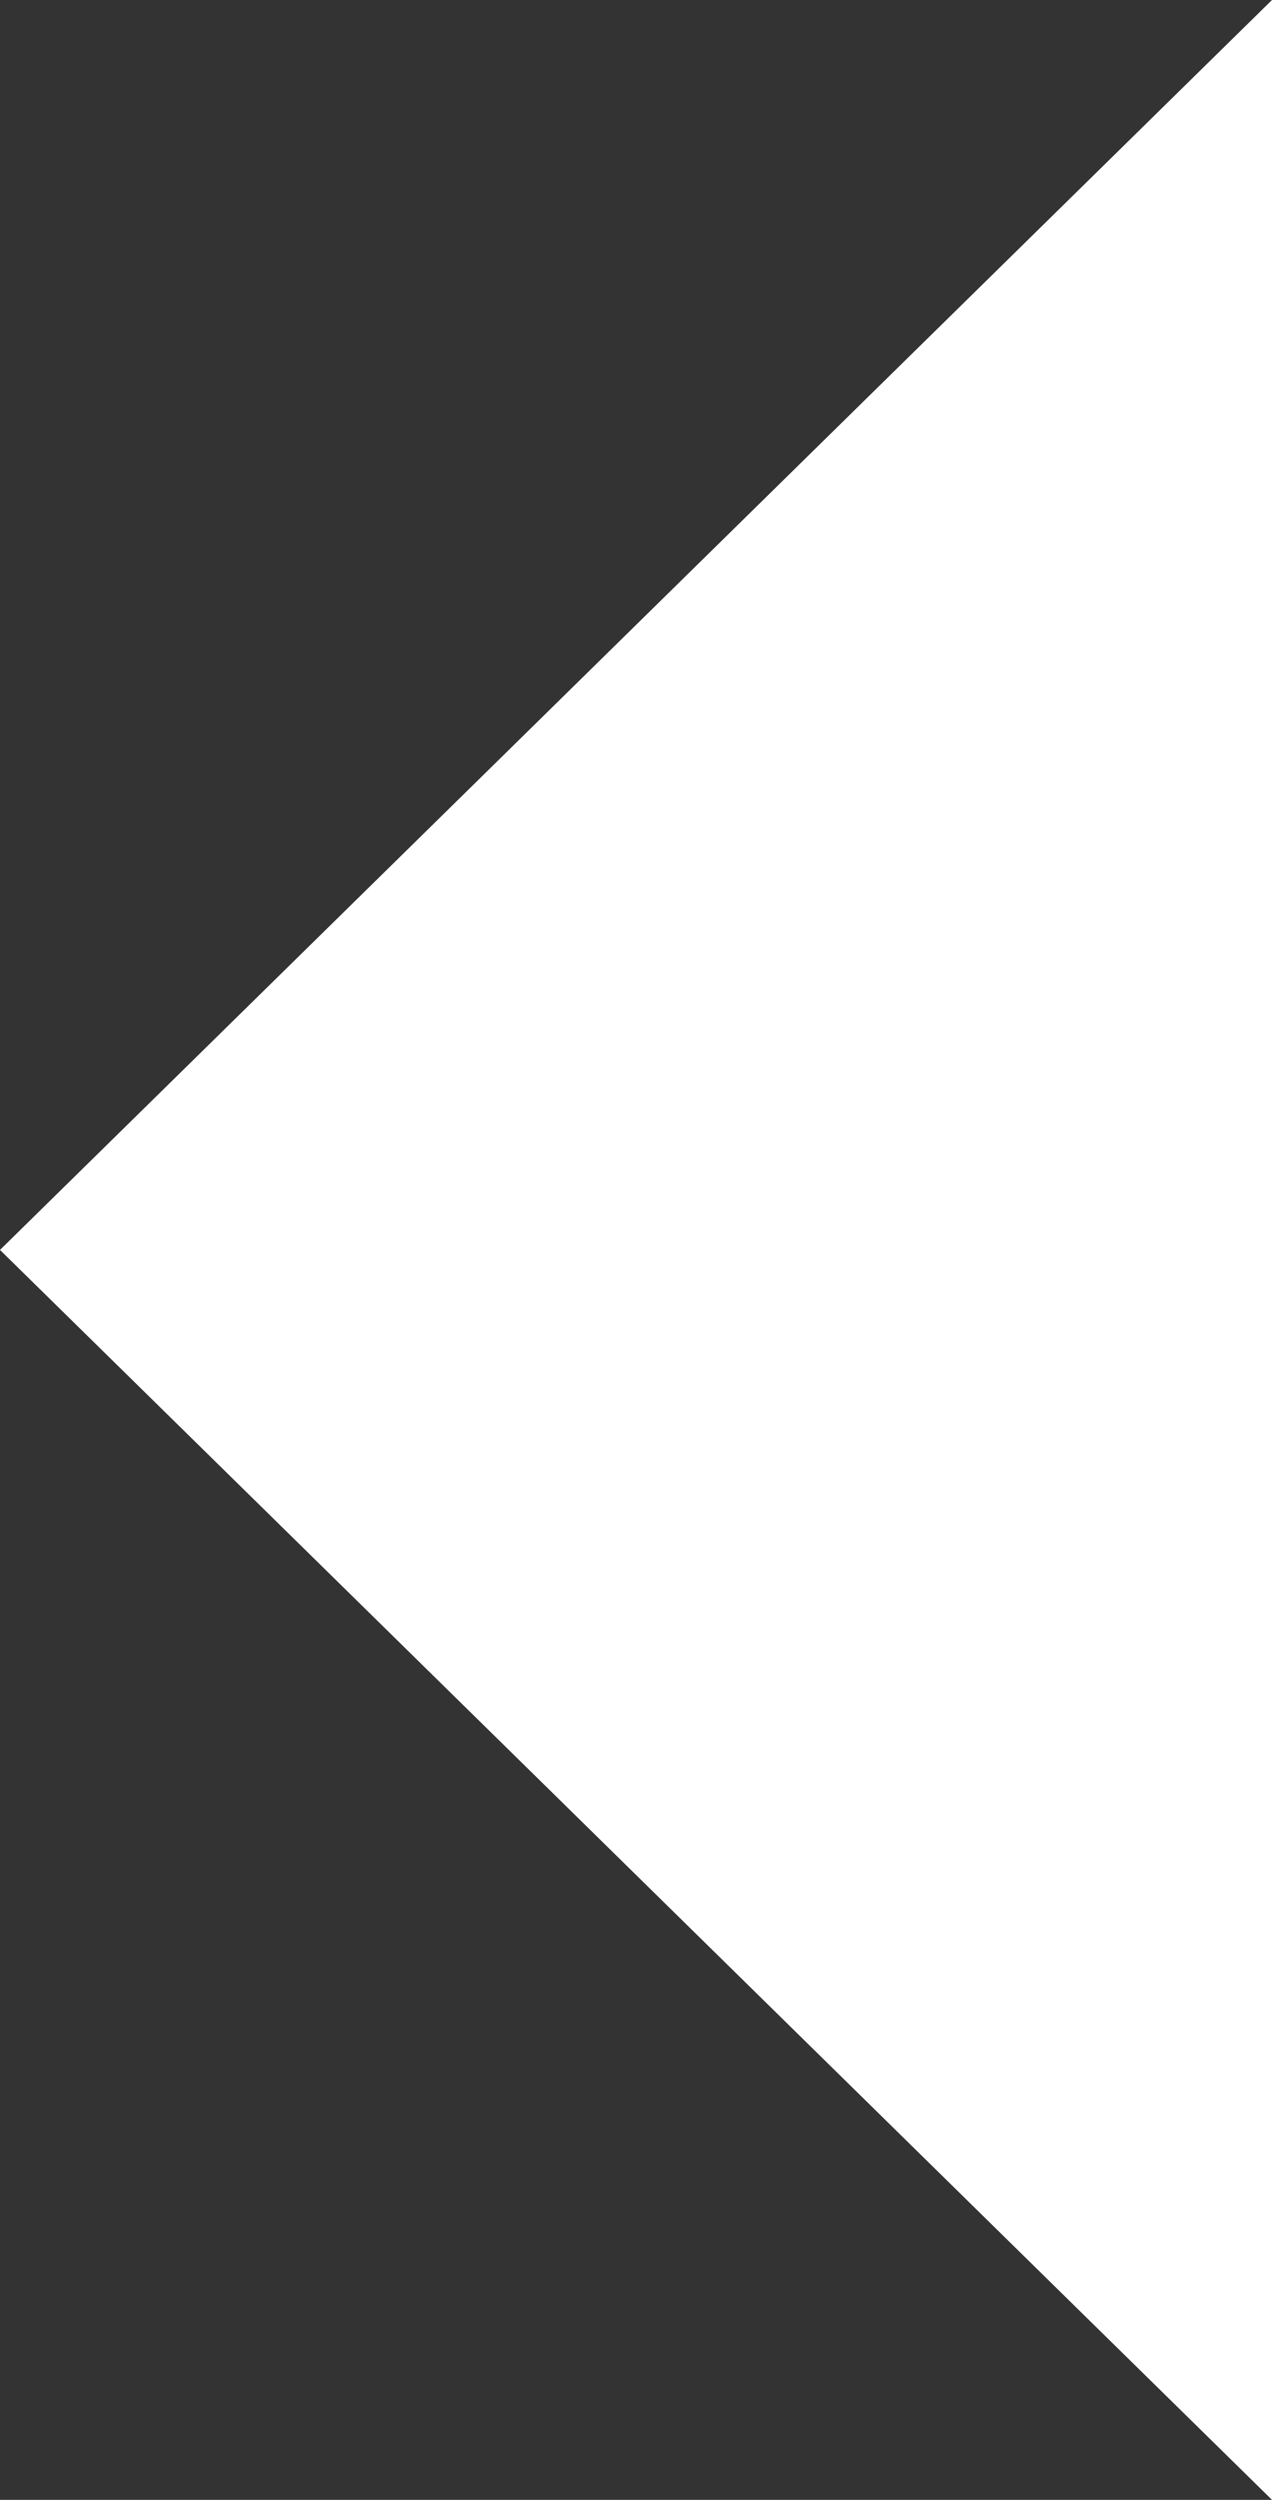 <?xml version="1.0" encoding="utf-8"?>
<!-- Generator: Adobe Illustrator 24.1.2, SVG Export Plug-In . SVG Version: 6.00 Build 0)  -->
<svg version="1.1" id="Footer" xmlns="http://www.w3.org/2000/svg" xmlns:xlink="http://www.w3.org/1999/xlink" x="0px" y="0px"
	 viewBox="0 0 56 110" style="enable-background:new 0 0 56 110;" xml:space="preserve">
<rect x="0" y="0" width="56" height="110" fill="#333333" stroke="none"/>
<style type="text/css">
	.st0{fill:#FFFFFF;}
</style>
<polygon class="st0" points="0,55 56,110 56,0 "/>
</svg>
